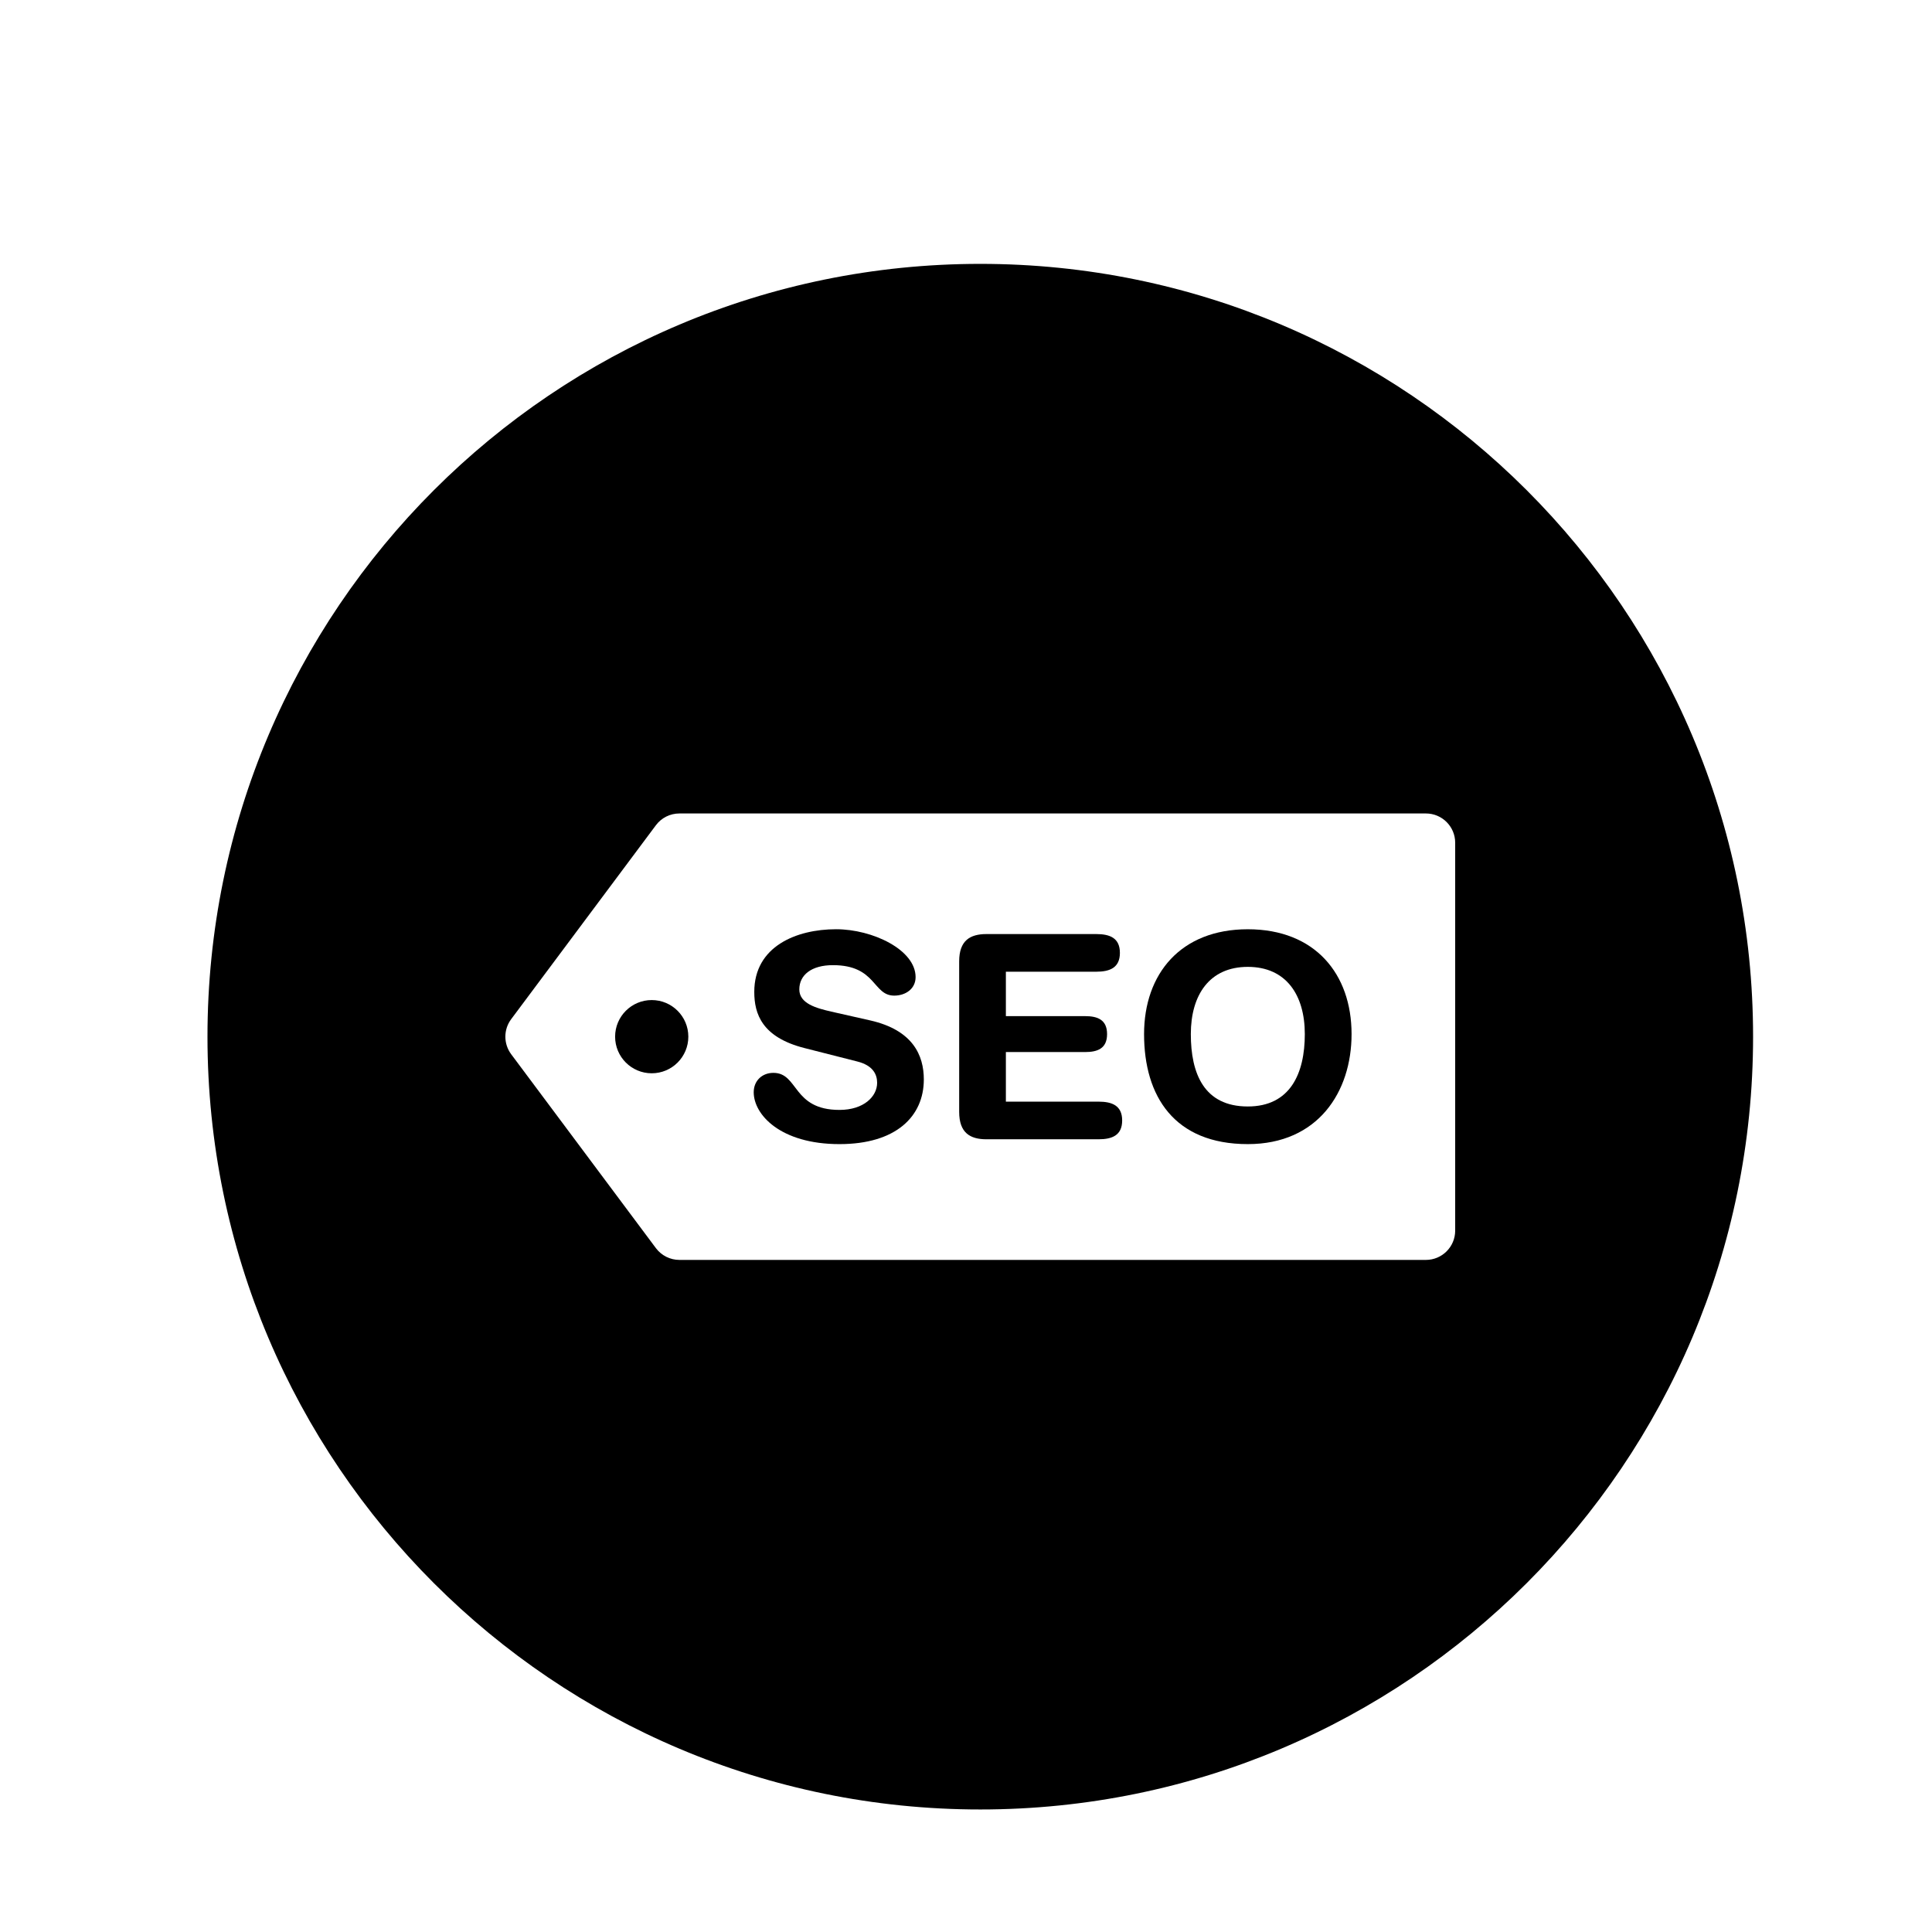 <?xml version="1.0" encoding="utf-8"?>
<!-- Generator: Adobe Illustrator 16.0.0, SVG Export Plug-In . SVG Version: 6.00 Build 0)  -->
<!DOCTYPE svg PUBLIC "-//W3C//DTD SVG 1.1//EN" "http://www.w3.org/Graphics/SVG/1.1/DTD/svg11.dtd">
<svg version="1.1" id="Layer_1" xmlns="http://www.w3.org/2000/svg" xmlns:xlink="http://www.w3.org/1999/xlink" x="0px" y="0px"
	 width="100px" height="100px" viewBox="0 0 100 100" enable-background="new 0 0 100 100" xml:space="preserve">
<g>
	<path d="M50.739,93.658c22.091,0,40-17.909,40-40c0-22.092-17.909-40-40-40s-40,17.908-40,40
		C10.739,75.749,28.648,93.658,50.739,93.658z M26.459,52.751l7.492-10.039c0.286-0.382,0.735-0.607,1.215-0.607h38.639
		c0.835,0,1.515,0.678,1.515,1.515v20.077c0,0.838-0.68,1.516-1.515,1.516H35.166c-0.479,0-0.929-0.227-1.215-0.608l-7.492-10.038
		C26.057,54.026,26.057,53.289,26.459,52.751z"/>
	<path d="M51.061,58.969h5.798c0.707,0,1.224-0.206,1.224-0.974s-0.518-0.974-1.224-0.974h-4.795v-2.567h4.102
		c0.633,0,1.136-0.176,1.136-0.929c0-0.752-0.503-0.93-1.136-0.93h-4.102v-2.299h4.676c0.709,0,1.226-0.208,1.226-0.975
		c0-0.769-0.516-0.974-1.226-0.974h-5.679c-0.855,0-1.414,0.339-1.414,1.415v7.789C49.647,58.63,50.206,58.969,51.061,58.969z"/>
	<path d="M43.452,57.449c-2.449,0-2.11-1.918-3.422-1.918c-0.591,0-1.018,0.414-1.018,1.004c0,1.15,1.371,2.684,4.44,2.684
		c2.921,0,4.365-1.43,4.365-3.347c0-1.24-0.559-2.553-2.773-3.055l-2.021-0.457c-0.767-0.177-1.651-0.413-1.651-1.149
		c0-0.739,0.62-1.255,1.74-1.255c2.258,0,2.051,1.577,3.173,1.577c0.588,0,1.106-0.353,1.106-0.957c0-1.417-2.228-2.479-4.116-2.479
		c-2.051,0-4.234,0.885-4.234,3.244c0,1.136,0.398,2.346,2.597,2.906l2.729,0.694c0.826,0.205,1.033,0.678,1.033,1.105
		C45.4,56.757,44.706,57.449,43.452,57.449z"/>
	<path d="M64.586,59.219c3.629,0,5.371-2.699,5.371-5.693c0-3.113-1.887-5.428-5.371-5.428c-3.48,0-5.369,2.314-5.369,5.428
		C59.217,56.742,60.782,59.219,64.586,59.219z M64.586,50.045c1.977,0,2.951,1.445,2.951,3.48c0,2.036-0.752,3.746-2.951,3.746
		c-2.27,0-2.949-1.71-2.949-3.746C61.637,51.49,62.61,50.045,64.586,50.045z"/>
	<circle cx="33.733" cy="53.658" r="1.895"/>
</g>
</svg>
